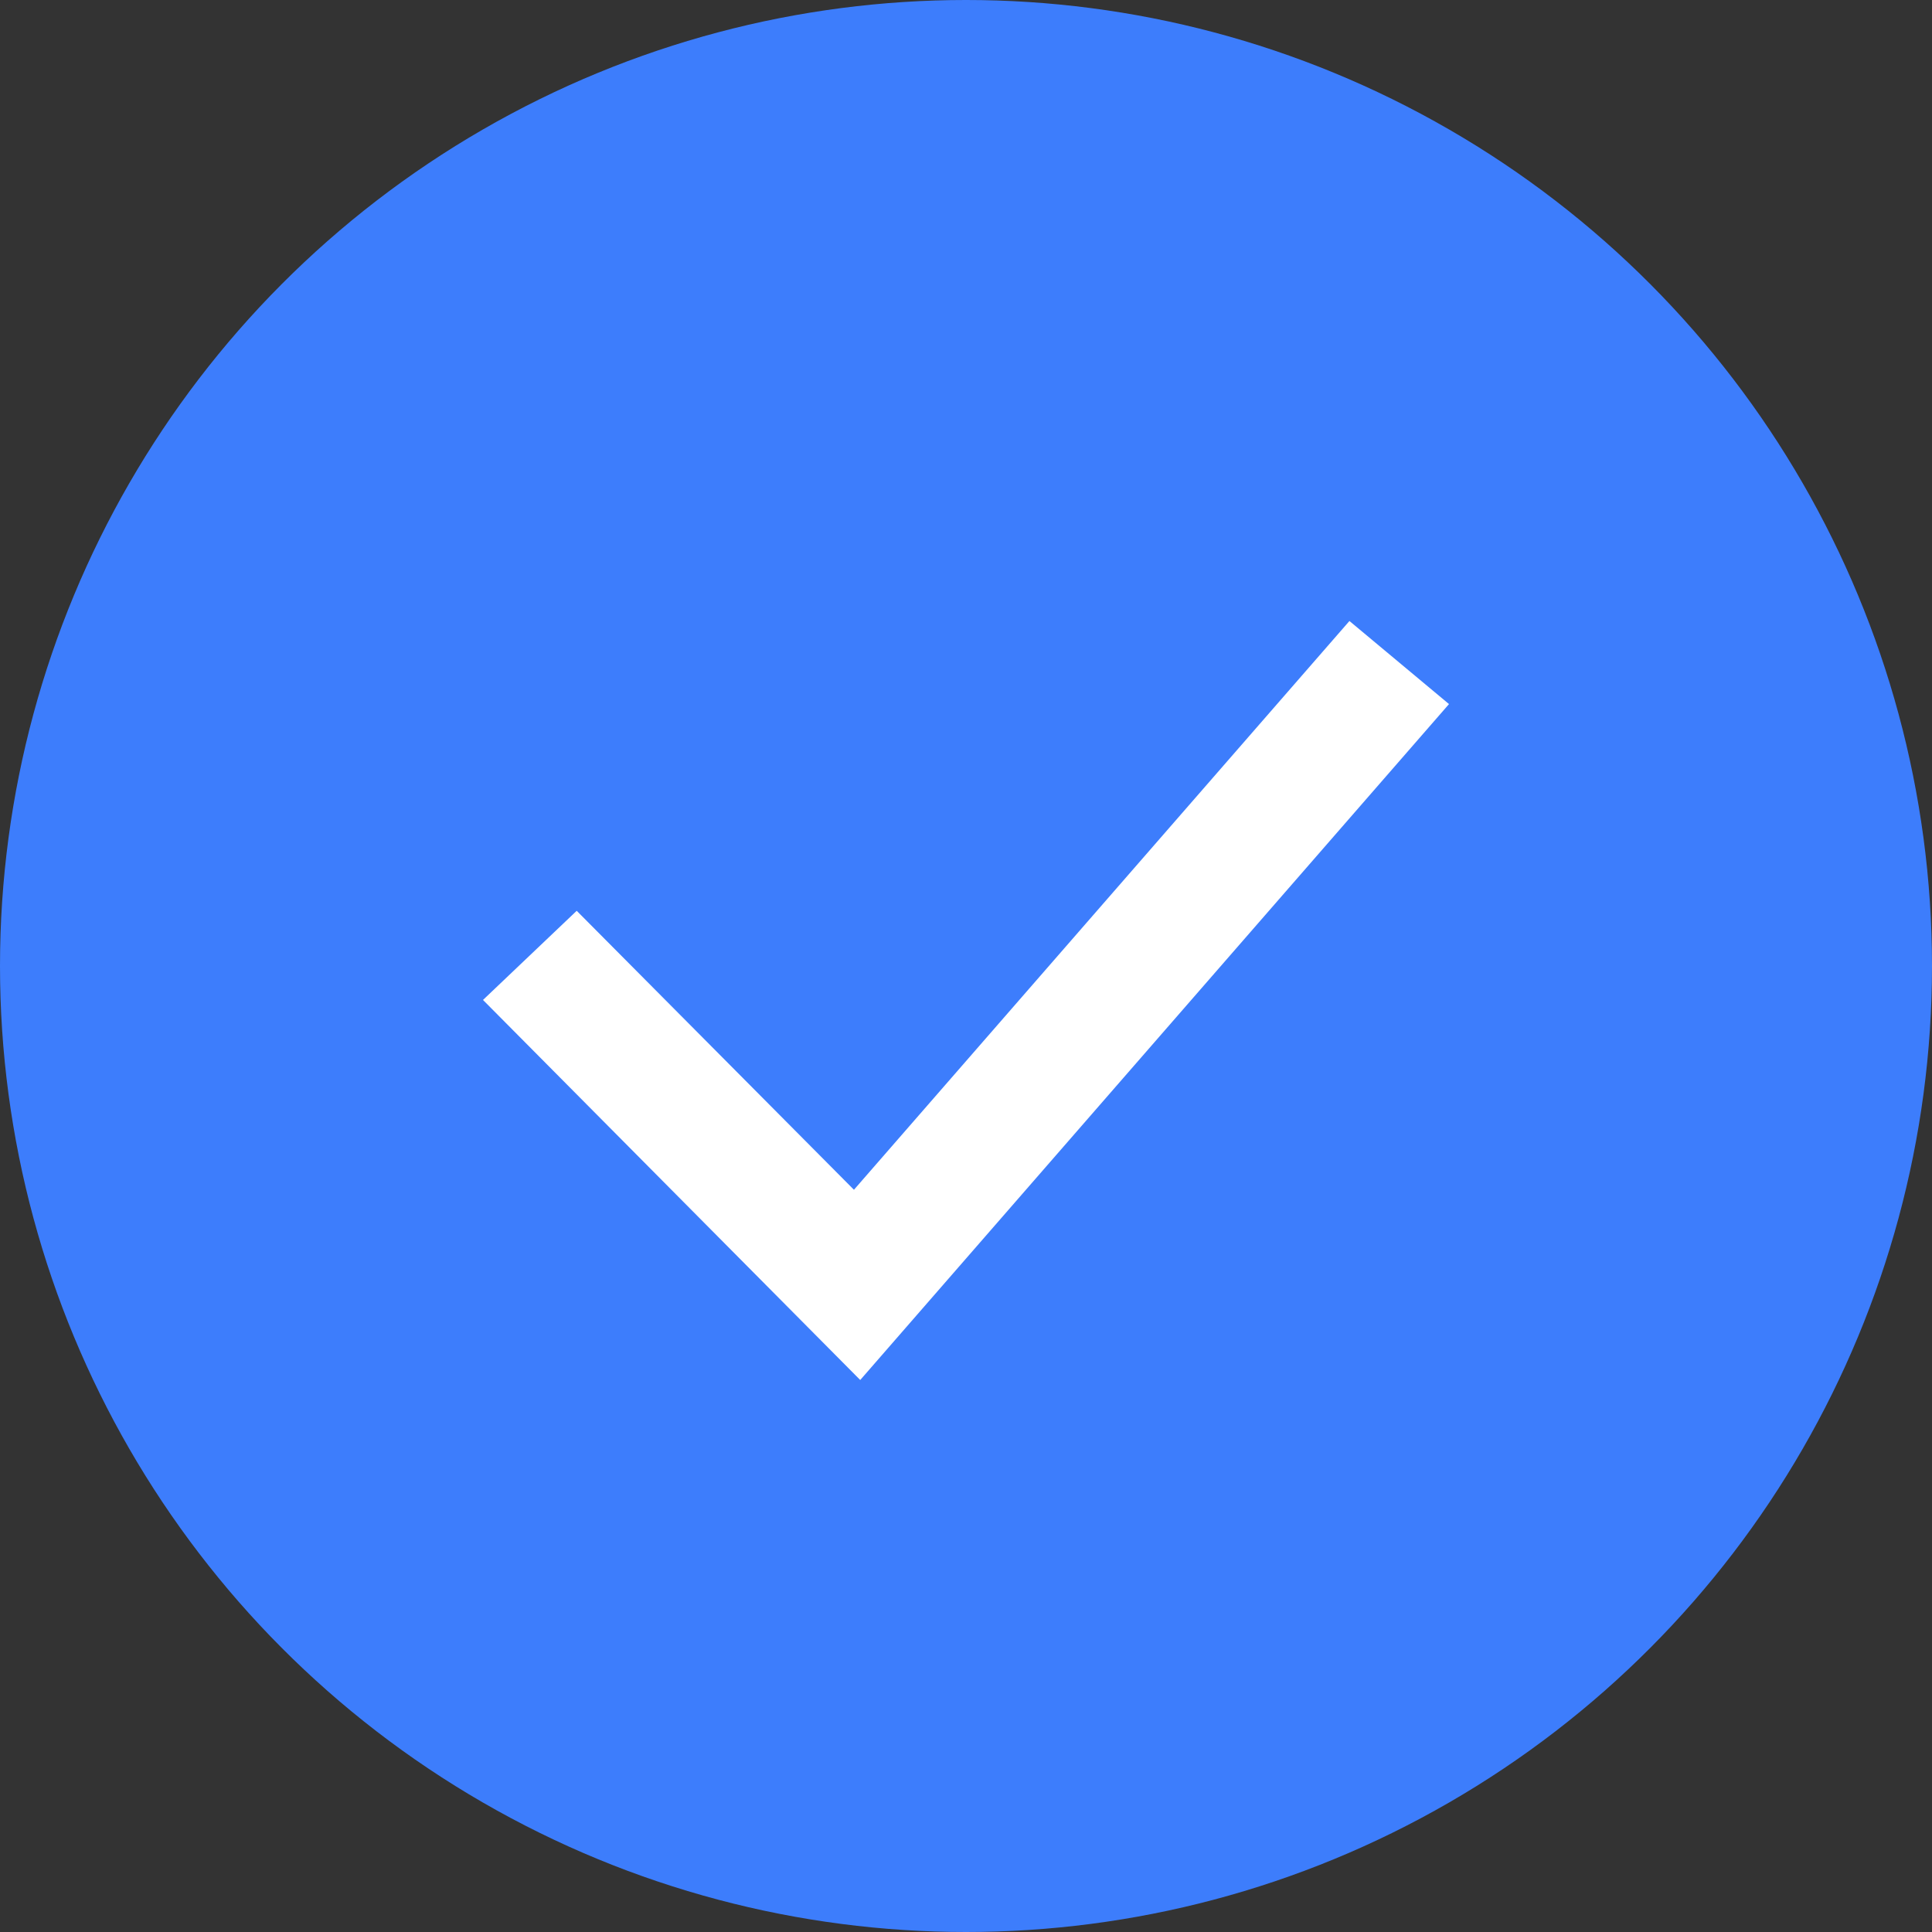 <?xml version="1.0" encoding="UTF-8"?>
<svg width="28px" height="28px" viewBox="0 0 28 28" version="1.1" xmlns="http://www.w3.org/2000/svg" xmlns:xlink="http://www.w3.org/1999/xlink">
    <rect x="0" y="0" width="28" height="28" fill="#333333" stroke="none"/>
    <!-- Generator: Sketch 53.2 (72643) - https://sketchapp.com -->
    <title>Group 2</title>
    <desc>Created with Sketch.</desc>
    <g id="Welcome" stroke="none" stroke-width="1" fill="none" fill-rule="evenodd">
        <g id="KNOT-Copy-4" transform="translate(-935, -1975)">
            <g id="Group-2" transform="translate(935, 1975)">
                <circle id="Oval-Copy-16" fill="#3D7DFC" cx="14" cy="14" r="14"></circle>
                <g id="ikona_fajfka-copy-16" transform="translate(7, 9)" fill="#FFFFFF" fill-rule="nonzero">
                    <polygon id="Path" points="5.467 11 0 5.492 1.358 4.2 5.376 8.243 12.557 0 14 1.204"></polygon>
                </g>
            </g>
        </g>
    </g>
</svg>